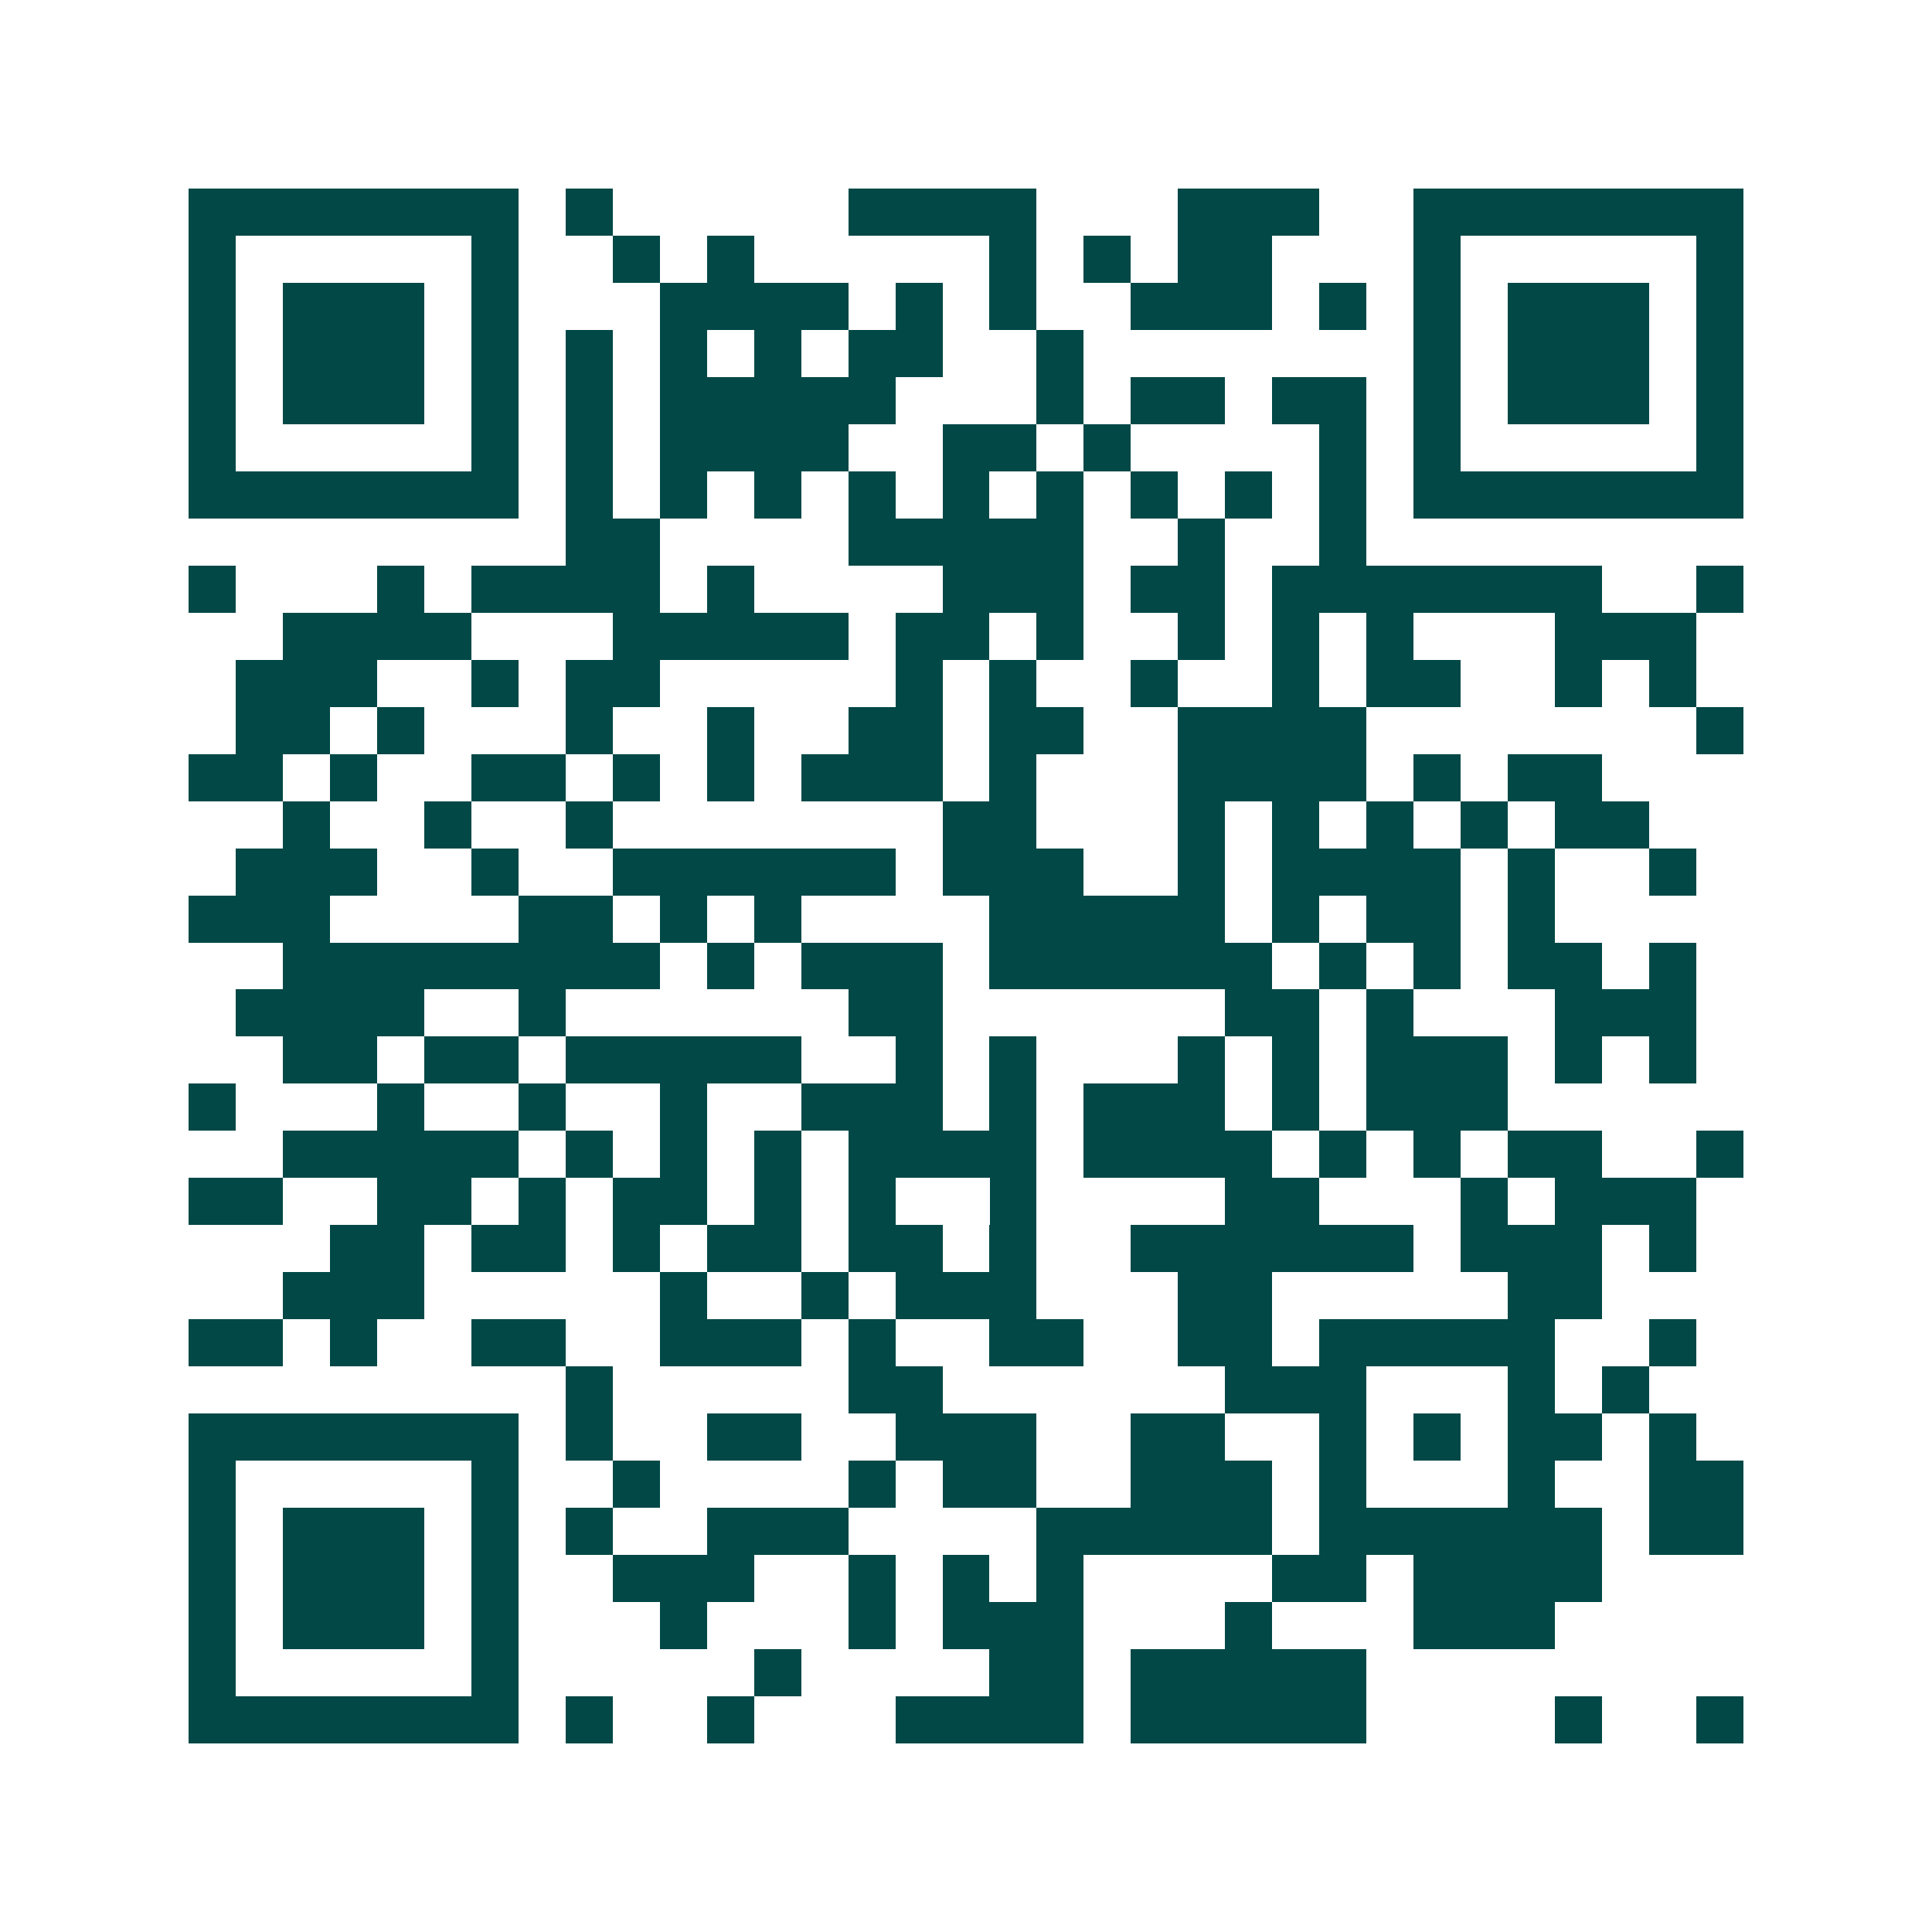 <svg xmlns="http://www.w3.org/2000/svg" width="200" height="200" viewBox="0 0 41 41" shape-rendering="crispEdges"><path fill="#ffffff" d="M0 0h41v41H0z"/><path stroke="#014847" d="M4 4.5h7m1 0h1m5 0h4m3 0h3m2 0h7M4 5.5h1m5 0h1m2 0h1m1 0h1m5 0h1m1 0h1m1 0h2m3 0h1m5 0h1M4 6.5h1m1 0h3m1 0h1m3 0h4m1 0h1m1 0h1m2 0h3m1 0h1m1 0h1m1 0h3m1 0h1M4 7.5h1m1 0h3m1 0h1m1 0h1m1 0h1m1 0h1m1 0h2m2 0h1m7 0h1m1 0h3m1 0h1M4 8.5h1m1 0h3m1 0h1m1 0h1m1 0h5m3 0h1m1 0h2m1 0h2m1 0h1m1 0h3m1 0h1M4 9.5h1m5 0h1m1 0h1m1 0h4m2 0h2m1 0h1m4 0h1m1 0h1m5 0h1M4 10.5h7m1 0h1m1 0h1m1 0h1m1 0h1m1 0h1m1 0h1m1 0h1m1 0h1m1 0h1m1 0h7M12 11.5h2m4 0h5m2 0h1m2 0h1M4 12.5h1m3 0h1m1 0h4m1 0h1m4 0h3m1 0h2m1 0h7m2 0h1M6 13.5h4m3 0h5m1 0h2m1 0h1m2 0h1m1 0h1m1 0h1m3 0h3M5 14.5h3m2 0h1m1 0h2m5 0h1m1 0h1m2 0h1m2 0h1m1 0h2m2 0h1m1 0h1M5 15.5h2m1 0h1m3 0h1m2 0h1m2 0h2m1 0h2m2 0h4m7 0h1M4 16.5h2m1 0h1m2 0h2m1 0h1m1 0h1m1 0h3m1 0h1m3 0h4m1 0h1m1 0h2M6 17.5h1m2 0h1m2 0h1m7 0h2m3 0h1m1 0h1m1 0h1m1 0h1m1 0h2M5 18.5h3m2 0h1m2 0h6m1 0h3m2 0h1m1 0h4m1 0h1m2 0h1M4 19.5h3m4 0h2m1 0h1m1 0h1m4 0h5m1 0h1m1 0h2m1 0h1M6 20.5h8m1 0h1m1 0h3m1 0h6m1 0h1m1 0h1m1 0h2m1 0h1M5 21.5h4m2 0h1m6 0h2m6 0h2m1 0h1m3 0h3M6 22.5h2m1 0h2m1 0h5m2 0h1m1 0h1m3 0h1m1 0h1m1 0h3m1 0h1m1 0h1M4 23.5h1m3 0h1m2 0h1m2 0h1m2 0h3m1 0h1m1 0h3m1 0h1m1 0h3M6 24.5h5m1 0h1m1 0h1m1 0h1m1 0h4m1 0h4m1 0h1m1 0h1m1 0h2m2 0h1M4 25.5h2m2 0h2m1 0h1m1 0h2m1 0h1m1 0h1m2 0h1m4 0h2m3 0h1m1 0h3M7 26.5h2m1 0h2m1 0h1m1 0h2m1 0h2m1 0h1m2 0h6m1 0h3m1 0h1M6 27.5h3m5 0h1m2 0h1m1 0h3m3 0h2m5 0h2M4 28.5h2m1 0h1m2 0h2m2 0h3m1 0h1m2 0h2m2 0h2m1 0h5m2 0h1M12 29.5h1m5 0h2m6 0h3m3 0h1m1 0h1M4 30.5h7m1 0h1m2 0h2m2 0h3m2 0h2m2 0h1m1 0h1m1 0h2m1 0h1M4 31.5h1m5 0h1m2 0h1m4 0h1m1 0h2m2 0h3m1 0h1m3 0h1m2 0h2M4 32.5h1m1 0h3m1 0h1m1 0h1m2 0h3m4 0h5m1 0h6m1 0h2M4 33.5h1m1 0h3m1 0h1m2 0h3m2 0h1m1 0h1m1 0h1m4 0h2m1 0h4M4 34.5h1m1 0h3m1 0h1m3 0h1m3 0h1m1 0h3m3 0h1m3 0h3M4 35.5h1m5 0h1m5 0h1m4 0h2m1 0h5M4 36.5h7m1 0h1m2 0h1m3 0h4m1 0h5m4 0h1m2 0h1"/></svg>
